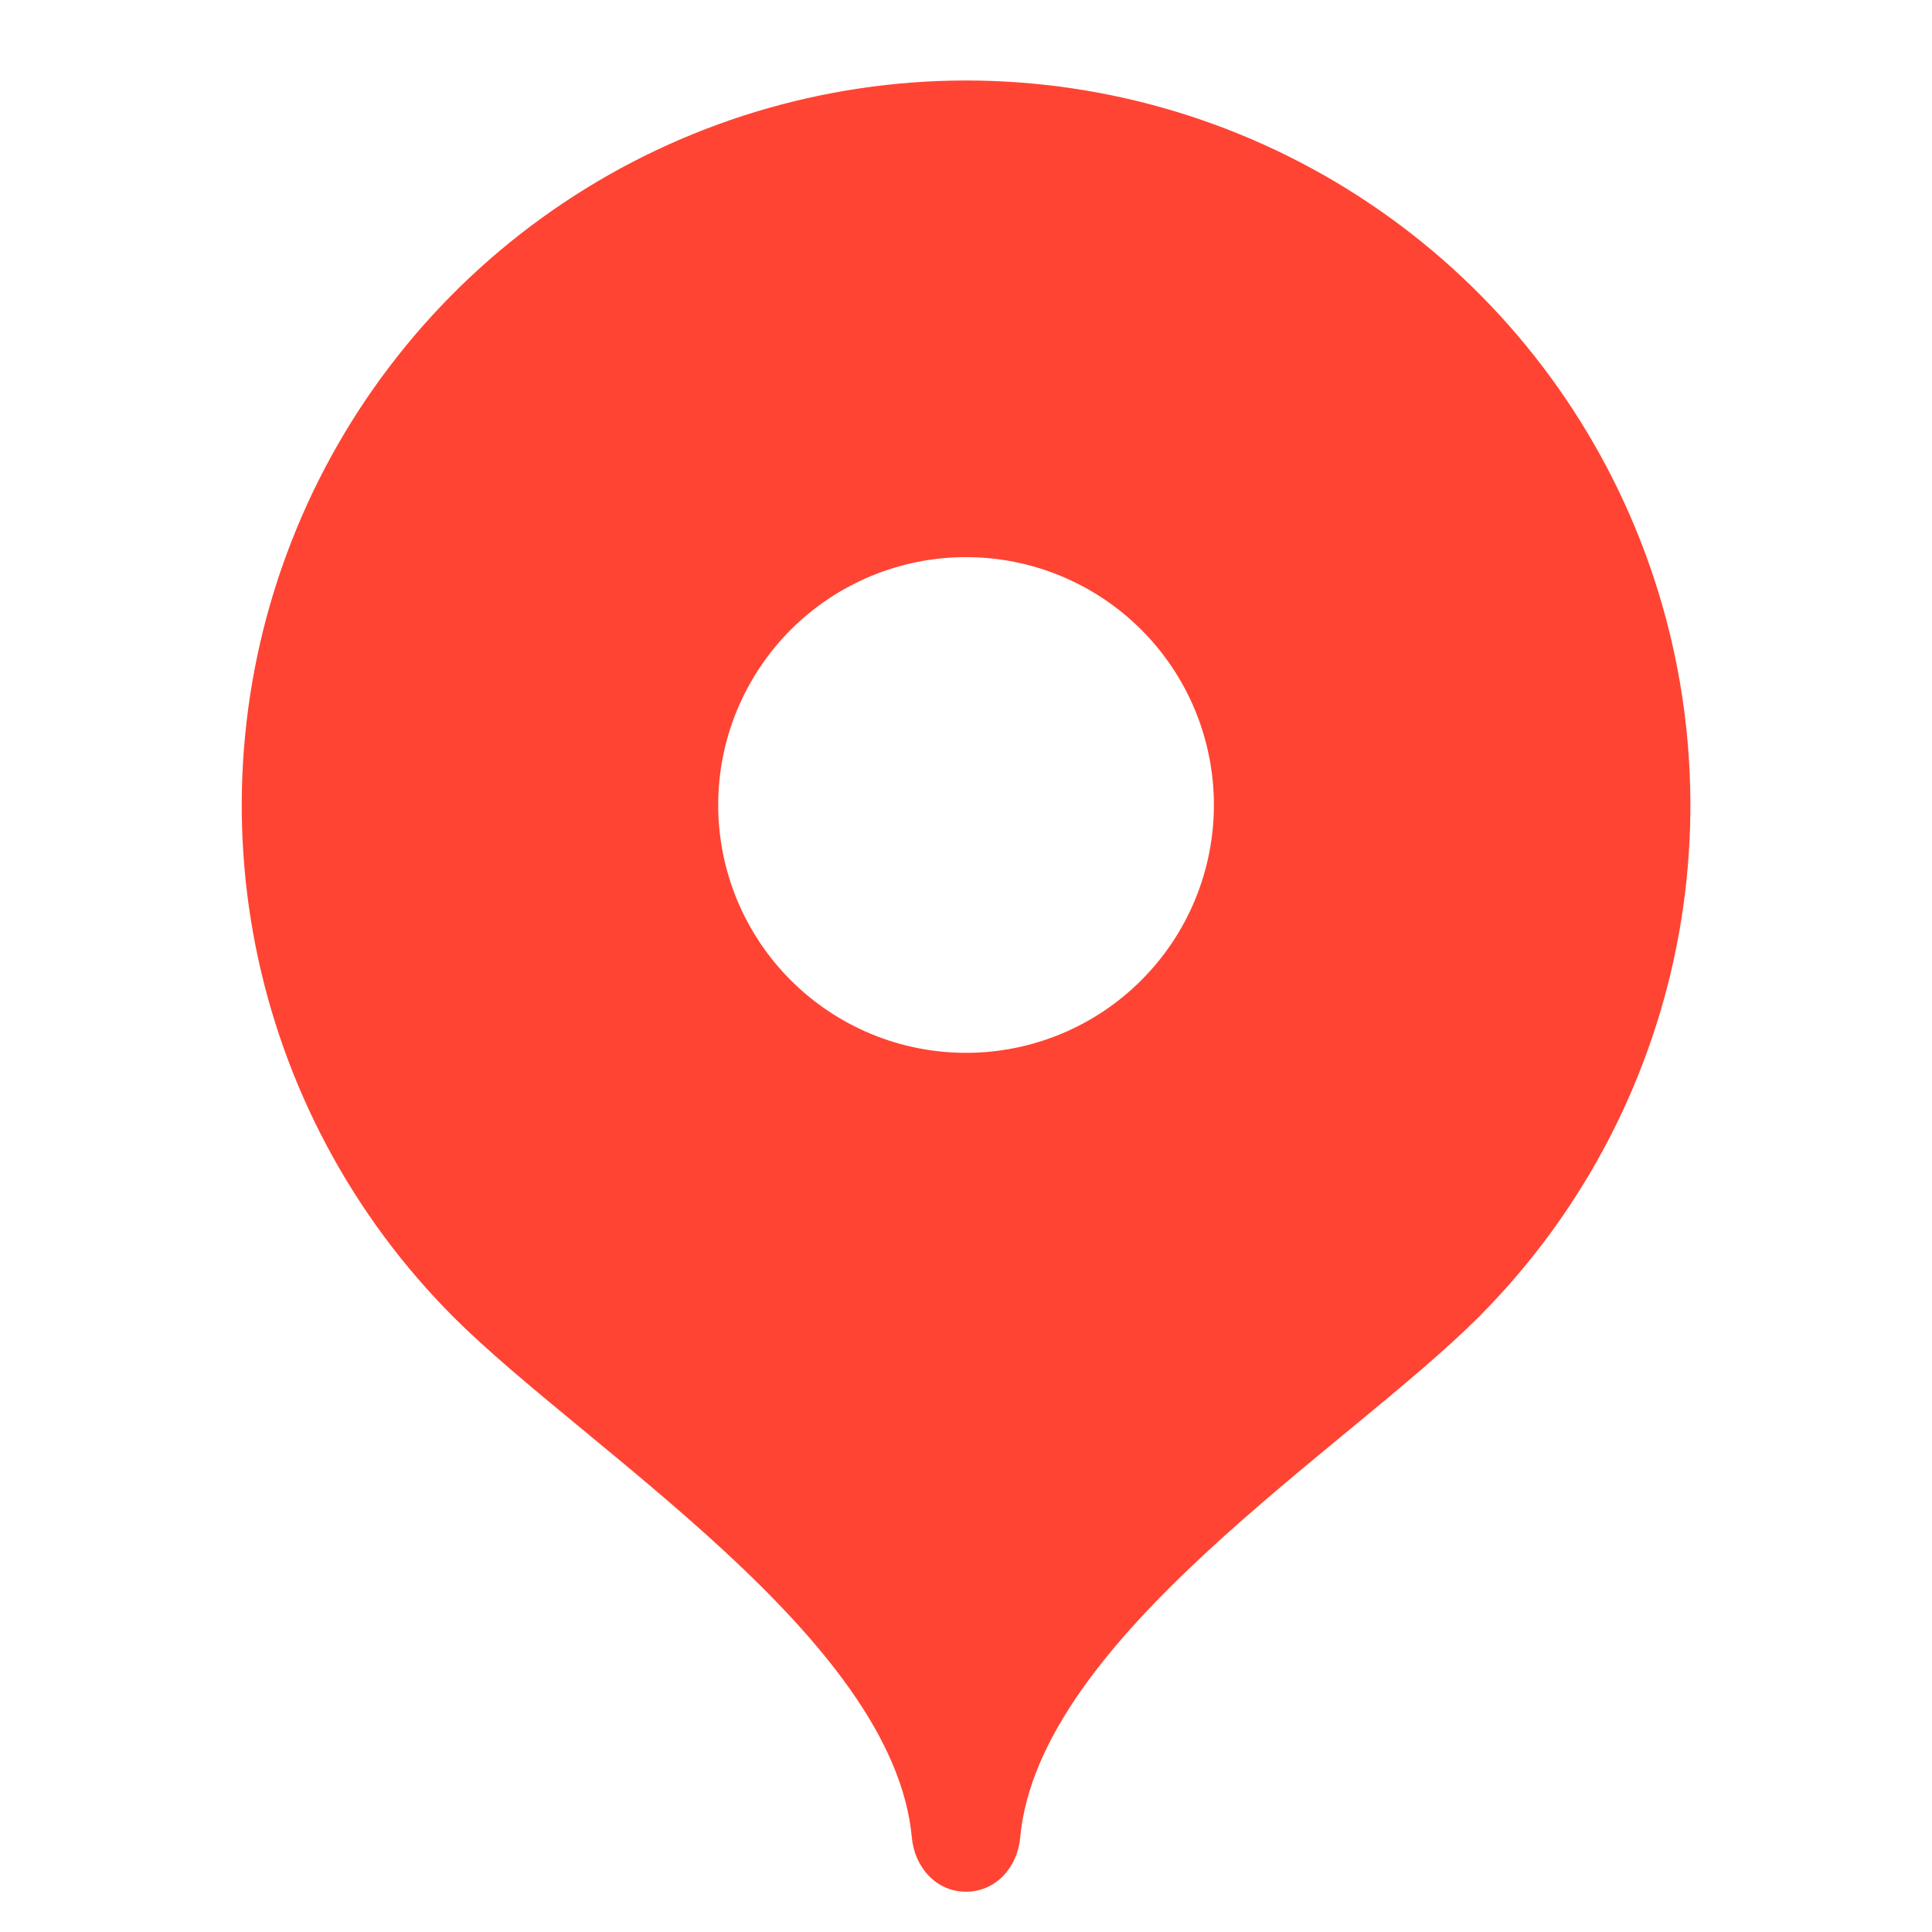 <svg width="38" height="38" viewBox="0 0 38 38" fill="none" xmlns="http://www.w3.org/2000/svg">
<path d="M19 1.583C16.183 1.585 13.43 2.421 11.087 3.987C8.745 5.552 6.919 7.777 5.841 10.38C4.762 12.983 4.479 15.847 5.027 18.61C5.576 21.374 6.931 23.913 8.921 25.906C11.502 28.487 17.576 32.221 17.935 36.143C17.989 36.728 18.415 37.208 19 37.208C19.586 37.208 20.014 36.728 20.066 36.143C20.425 32.221 26.494 28.494 29.074 25.914C31.067 23.921 32.424 21.382 32.974 18.618C33.524 15.854 33.242 12.988 32.164 10.384C31.086 7.78 29.26 5.554 26.917 3.988C24.574 2.421 21.819 1.584 19 1.583ZM19 20.708C18.36 20.708 17.726 20.582 17.135 20.337C16.544 20.092 16.006 19.733 15.553 19.28C15.101 18.828 14.742 18.29 14.497 17.699C14.252 17.107 14.126 16.474 14.126 15.833C14.126 15.193 14.252 14.559 14.497 13.968C14.742 13.376 15.101 12.839 15.553 12.386C16.006 11.933 16.544 11.574 17.135 11.329C17.726 11.084 18.36 10.958 19 10.958C20.294 10.958 21.534 11.472 22.448 12.386C23.362 13.3 23.876 14.54 23.876 15.833C23.876 17.126 23.362 18.366 22.448 19.28C21.534 20.195 20.294 20.708 19 20.708Z" fill="#FF4433"/>
</svg>
